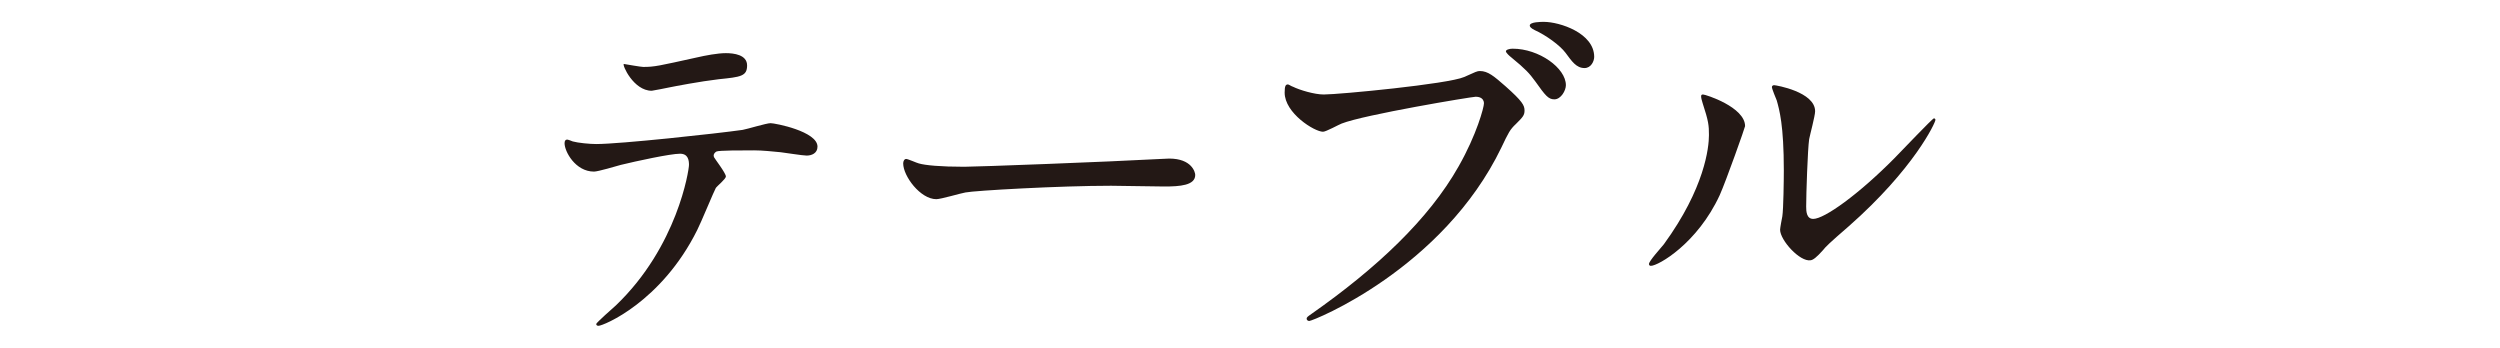 <?xml version="1.0" encoding="utf-8"?>
<!-- Generator: Adobe Illustrator 17.0.0, SVG Export Plug-In . SVG Version: 6.00 Build 0)  -->
<!DOCTYPE svg PUBLIC "-//W3C//DTD SVG 1.1//EN" "http://www.w3.org/Graphics/SVG/1.1/DTD/svg11.dtd">
<svg version="1.1" id="レイヤー_1" xmlns="http://www.w3.org/2000/svg" xmlns:xlink="http://www.w3.org/1999/xlink" x="0px"
	 y="0px" width="302px" height="42px" viewBox="0 0 302 42" enable-background="new 0 0 302 42" xml:space="preserve">
<g>
	<g>
		<path fill="#231815" d="M87.685,21.314c0,0.315-1.08,1.17-1.216,1.396c-0.135,0.18-1.845,4.319-2.249,5.085
			c-4.32,8.685-11.34,11.564-11.925,11.564c-0.18,0-0.271-0.091-0.271-0.226s2.025-1.935,2.386-2.25
			c7.424-7.109,8.819-16.334,8.819-16.964c0-0.54-0.09-1.35-1.08-1.35c-1.17,0-5.31,0.899-7.154,1.35
			c-0.495,0.135-2.745,0.81-3.24,0.81c-2.25,0-3.555-2.43-3.555-3.42c0-0.27,0.09-0.449,0.314-0.449c0.09,0,0.585,0.18,0.675,0.225
			c0.631,0.18,2.07,0.315,2.835,0.315c2.88,0,14.535-1.261,17.685-1.71c0.54-0.091,2.88-0.811,3.375-0.811
			c0.54,0,5.67,0.99,5.67,2.835c0,0.81-0.72,1.08-1.305,1.08c-0.495,0-2.7-0.36-3.15-0.405c-0.945-0.09-2.205-0.225-3.195-0.225
			c-1.529,0-4.229,0-4.544,0.135c-0.315,0.18-0.405,0.45-0.315,0.675C86.289,19.109,87.685,20.91,87.685,21.314z M77.694,8.085
			c1.396,0,1.89-0.135,6.39-1.125c1.17-0.27,2.61-0.54,3.601-0.54c0.944,0,2.564,0.181,2.564,1.485S89.484,9.3,86.829,9.57
			c-2.295,0.27-5.31,0.854-5.984,0.99c-0.226,0.045-1.98,0.404-2.115,0.404c-2.205,0-3.6-3.149-3.375-3.239
			C75.625,7.771,77.425,8.085,77.694,8.085z"/>
		<path fill="#231815" d="M140.245,19.2c0.27,0,0.765-0.045,0.989-0.045c2.745,0,3.15,1.664,3.15,1.979
			c0,1.26-1.845,1.395-3.735,1.395c-1.035,0-5.534-0.09-6.435-0.09c-6.21,0-16.515,0.585-17.594,0.811
			c-0.54,0.09-2.971,0.81-3.511,0.81c-1.935,0-4.004-2.79-4.004-4.319c0-0.271,0.135-0.54,0.359-0.54c0.226,0,1.305,0.494,1.53,0.54
			c0.765,0.225,2.609,0.404,5.489,0.404C117.971,20.145,133.675,19.56,140.245,19.2z"/>
		<path fill="#231815" d="M156.176,10.47c0.81,0.405,2.609,0.945,3.734,0.945c1.846,0,15.029-1.26,16.965-2.115
			c1.395-0.63,1.574-0.72,1.89-0.72c0.99,0,1.71,0.63,3.104,1.845c2.025,1.801,2.295,2.295,2.295,2.925
			c0,0.585-0.225,0.811-1.034,1.62c-0.721,0.675-0.9,1.035-1.755,2.835c-7.065,14.67-22.77,20.97-23.22,20.97
			c-0.225,0-0.314-0.181-0.314-0.271c0-0.18,0.135-0.27,0.585-0.585C166.255,32.43,172.6,26.489,176.2,20.1
			c2.204-3.87,3.06-7.154,3.06-7.604c0-0.765-0.765-0.81-0.99-0.81c-0.45,0-13.454,2.159-16.199,3.239
			c-0.36,0.135-1.89,0.99-2.25,0.99c-1.035,0-4.635-2.25-4.635-4.725c0-0.855,0.135-0.99,0.405-0.99
			C155.681,10.2,156.086,10.47,156.176,10.47z M189.159,10.29c0,0.63-0.585,1.71-1.395,1.71c-0.721,0-1.08-0.45-2.295-2.16
			c-0.721-0.989-1.17-1.484-2.925-2.925c-0.181-0.135-0.631-0.54-0.631-0.72s0.405-0.314,0.811-0.314
			C185.919,5.881,189.159,8.221,189.159,10.29z M192.579,6.87c0,0.495-0.36,1.351-1.17,1.351c-0.99,0-1.53-0.811-2.295-1.846
			c-0.675-0.899-2.34-2.114-3.734-2.744c-0.45-0.226-0.585-0.405-0.585-0.54c0-0.45,1.35-0.45,1.709-0.45
			C188.395,2.641,192.579,3.99,192.579,6.87z"/>
		<path fill="#231815" d="M207.746,23.564c-2.7,5.85-7.425,8.55-8.324,8.55c-0.181,0-0.226-0.135-0.226-0.225
			c0-0.36,1.44-1.936,1.8-2.385c4.95-6.795,5.445-11.7,5.445-13.185c0-1.17-0.045-1.665-0.766-3.87
			c-0.09-0.315-0.18-0.585-0.18-0.81c0-0.136,0.045-0.226,0.225-0.226c0.315,0,5.085,1.53,5.085,3.825
			C210.806,15.375,208.511,21.854,207.746,23.564z M215.036,27.749c0-0.225,0.225-1.395,0.27-1.619
			c0.135-0.855,0.18-4.41,0.18-5.535c0-5.489-0.54-7.335-0.854-8.46c-0.09-0.225-0.585-1.395-0.585-1.619
			c0-0.181,0.18-0.226,0.27-0.226c0.226,0,4.95,0.811,4.95,3.15c0,0.54-0.63,2.88-0.72,3.374c-0.181,1.216-0.36,6.66-0.36,8.146
			c0,0.585,0.045,1.484,0.855,1.484c1.35,0,5.489-2.97,9.81-7.335c0.765-0.765,4.59-4.814,4.77-4.814c0.09,0,0.18,0.09,0.18,0.18
			c0,0.36-2.609,5.94-10.484,12.87c-2.34,2.024-2.79,2.475-3.104,2.88c-0.766,0.854-1.17,1.17-1.485,1.215
			C217.421,31.664,215.036,29.01,215.036,27.749z"/>
	</g>
</g>
</svg>
